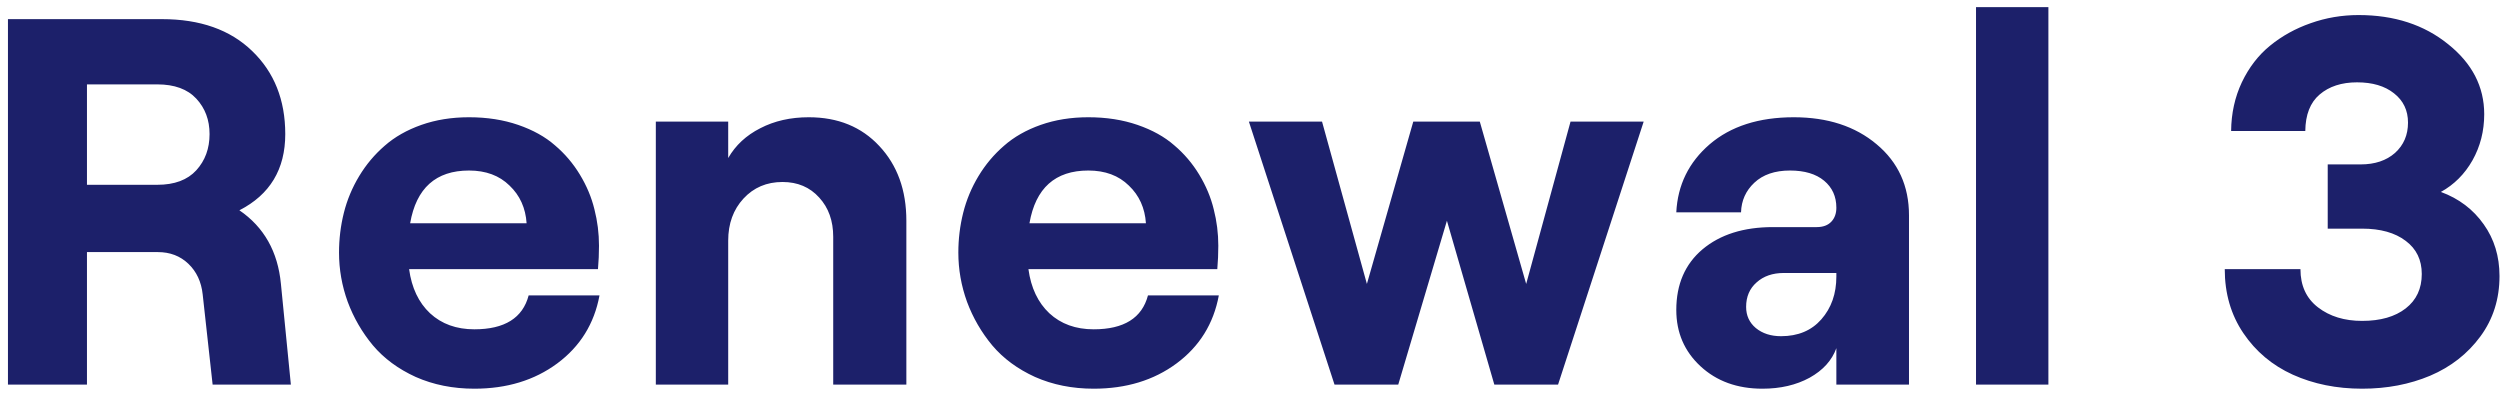 <svg width="182" height="29" viewBox="0 0 182 29" fill="none" xmlns="http://www.w3.org/2000/svg">
<path d="M0.579 28V1.393H11.786C14.569 1.393 16.759 2.166 18.355 3.712C19.963 5.258 20.767 7.274 20.767 9.761C20.767 12.321 19.653 14.171 17.427 15.309C19.22 16.533 20.229 18.321 20.451 20.671L21.175 28H15.479L14.755 21.432C14.656 20.516 14.31 19.774 13.716 19.205C13.122 18.636 12.38 18.352 11.489 18.352H6.331V28H0.579ZM6.331 13.453H11.452C12.701 13.453 13.648 13.101 14.291 12.396C14.934 11.69 15.256 10.812 15.256 9.761C15.256 8.734 14.934 7.874 14.291 7.182C13.648 6.489 12.701 6.143 11.452 6.143H6.331V13.453ZM34.533 28.297C32.975 28.297 31.552 28.012 30.266 27.443C28.992 26.862 27.953 26.095 27.149 25.143C26.357 24.19 25.745 23.133 25.312 21.97C24.891 20.807 24.681 19.613 24.681 18.389C24.681 17.399 24.798 16.434 25.033 15.494C25.268 14.554 25.64 13.663 26.147 12.822C26.654 11.981 27.272 11.245 28.002 10.614C28.732 9.971 29.623 9.464 30.674 9.093C31.726 8.722 32.882 8.536 34.144 8.536C35.455 8.536 36.649 8.722 37.725 9.093C38.801 9.464 39.692 9.959 40.397 10.577C41.114 11.183 41.72 11.895 42.215 12.711C42.71 13.527 43.062 14.368 43.273 15.234C43.495 16.1 43.607 16.985 43.607 17.888C43.607 18.457 43.582 19.026 43.532 19.595H29.783C29.969 20.955 30.476 22.025 31.305 22.805C32.146 23.584 33.222 23.974 34.533 23.974C36.735 23.974 38.053 23.151 38.486 21.506H43.644C43.26 23.572 42.234 25.223 40.564 26.46C38.906 27.685 36.896 28.297 34.533 28.297ZM29.858 16.255H38.337C38.263 15.142 37.849 14.226 37.094 13.509C36.352 12.779 35.368 12.414 34.144 12.414C31.732 12.414 30.303 13.694 29.858 16.255ZM47.744 28V8.852H53.013V11.505C53.545 10.577 54.324 9.854 55.351 9.334C56.378 8.802 57.553 8.536 58.876 8.536C61.004 8.536 62.717 9.235 64.016 10.633C65.327 12.031 65.983 13.843 65.983 16.069V28H60.658V17.238C60.658 16.076 60.318 15.123 59.637 14.381C58.957 13.626 58.066 13.249 56.965 13.249C55.815 13.249 54.869 13.651 54.126 14.455C53.384 15.259 53.013 16.28 53.013 17.517V28H47.744ZM79.62 28.297C78.061 28.297 76.639 28.012 75.352 27.443C74.078 26.862 73.039 26.095 72.235 25.143C71.443 24.19 70.831 23.133 70.398 21.97C69.978 20.807 69.767 19.613 69.767 18.389C69.767 17.399 69.885 16.434 70.12 15.494C70.355 14.554 70.726 13.663 71.233 12.822C71.74 11.981 72.359 11.245 73.089 10.614C73.818 9.971 74.709 9.464 75.76 9.093C76.812 8.722 77.969 8.536 79.23 8.536C80.541 8.536 81.735 8.722 82.811 9.093C83.887 9.464 84.778 9.959 85.483 10.577C86.201 11.183 86.807 11.895 87.302 12.711C87.796 13.527 88.149 14.368 88.359 15.234C88.582 16.1 88.693 16.985 88.693 17.888C88.693 18.457 88.668 19.026 88.619 19.595H74.87C75.055 20.955 75.563 22.025 76.391 22.805C77.233 23.584 78.309 23.974 79.62 23.974C81.822 23.974 83.139 23.151 83.572 21.506H88.73C88.347 23.572 87.32 25.223 85.65 26.46C83.993 27.685 81.983 28.297 79.62 28.297ZM74.944 16.255H83.424C83.349 15.142 82.935 14.226 82.18 13.509C81.438 12.779 80.455 12.414 79.23 12.414C76.818 12.414 75.389 13.694 74.944 16.255ZM97.153 28L90.919 8.852H96.244L99.51 20.671L102.887 8.852H107.729L111.106 20.671L114.335 8.852H119.66L113.426 28H108.787L105.336 16.069L101.792 28H97.153ZM128.306 28.297C126.475 28.297 124.972 27.753 123.797 26.664C122.622 25.576 122.034 24.209 122.034 22.564C122.034 20.696 122.671 19.224 123.946 18.148C125.232 17.071 126.939 16.533 129.067 16.533H132.258C132.716 16.533 133.068 16.403 133.316 16.144C133.563 15.884 133.687 15.544 133.687 15.123C133.687 14.307 133.39 13.651 132.796 13.156C132.202 12.662 131.374 12.414 130.31 12.414C129.209 12.414 128.343 12.711 127.712 13.305C127.094 13.886 126.772 14.604 126.747 15.457H122.034C122.133 13.466 122.944 11.814 124.465 10.503C125.999 9.192 128.04 8.536 130.588 8.536C133.05 8.536 135.06 9.192 136.618 10.503C138.189 11.814 138.975 13.54 138.975 15.68V28H133.687V25.347C133.365 26.237 132.716 26.955 131.738 27.499C130.761 28.031 129.617 28.297 128.306 28.297ZM127.118 22.341C127.118 22.972 127.353 23.485 127.823 23.881C128.306 24.277 128.918 24.475 129.66 24.475C130.897 24.475 131.875 24.066 132.592 23.25C133.322 22.421 133.687 21.382 133.687 20.133V19.873H129.864C129.048 19.873 128.386 20.102 127.879 20.56C127.372 21.005 127.118 21.599 127.118 22.341ZM143.854 28V0.521H149.123V28H143.854ZM171.963 28.297C170.107 28.297 168.425 27.957 166.916 27.276C165.419 26.596 164.219 25.588 163.316 24.252C162.413 22.916 161.962 21.364 161.962 19.595H167.473C167.473 20.795 167.899 21.722 168.753 22.378C169.606 23.034 170.676 23.361 171.963 23.361C173.299 23.361 174.356 23.058 175.136 22.452C175.915 21.846 176.305 21.011 176.305 19.947C176.305 18.921 175.915 18.116 175.136 17.535C174.356 16.941 173.299 16.645 171.963 16.645H169.458V11.969H171.851C172.891 11.969 173.726 11.69 174.356 11.134C174.987 10.565 175.303 9.829 175.303 8.926C175.303 8.035 174.962 7.324 174.282 6.792C173.614 6.26 172.717 5.994 171.592 5.994C170.466 5.994 169.557 6.291 168.864 6.885C168.184 7.466 167.837 8.351 167.825 9.538H162.426C162.438 8.252 162.698 7.07 163.205 5.994C163.725 4.906 164.411 4.015 165.265 3.322C166.13 2.617 167.114 2.073 168.215 1.689C169.328 1.294 170.491 1.096 171.703 1.096C174.301 1.096 176.472 1.801 178.216 3.211C179.972 4.609 180.851 6.31 180.851 8.313C180.851 9.538 180.566 10.658 179.997 11.672C179.428 12.674 178.661 13.441 177.696 13.973C179.007 14.455 180.046 15.241 180.813 16.329C181.58 17.405 181.964 18.661 181.964 20.096C181.964 21.766 181.5 23.231 180.572 24.493C179.644 25.755 178.426 26.707 176.917 27.351C175.42 27.981 173.769 28.297 171.963 28.297Z" fill="#1C206A"/>
</svg>
